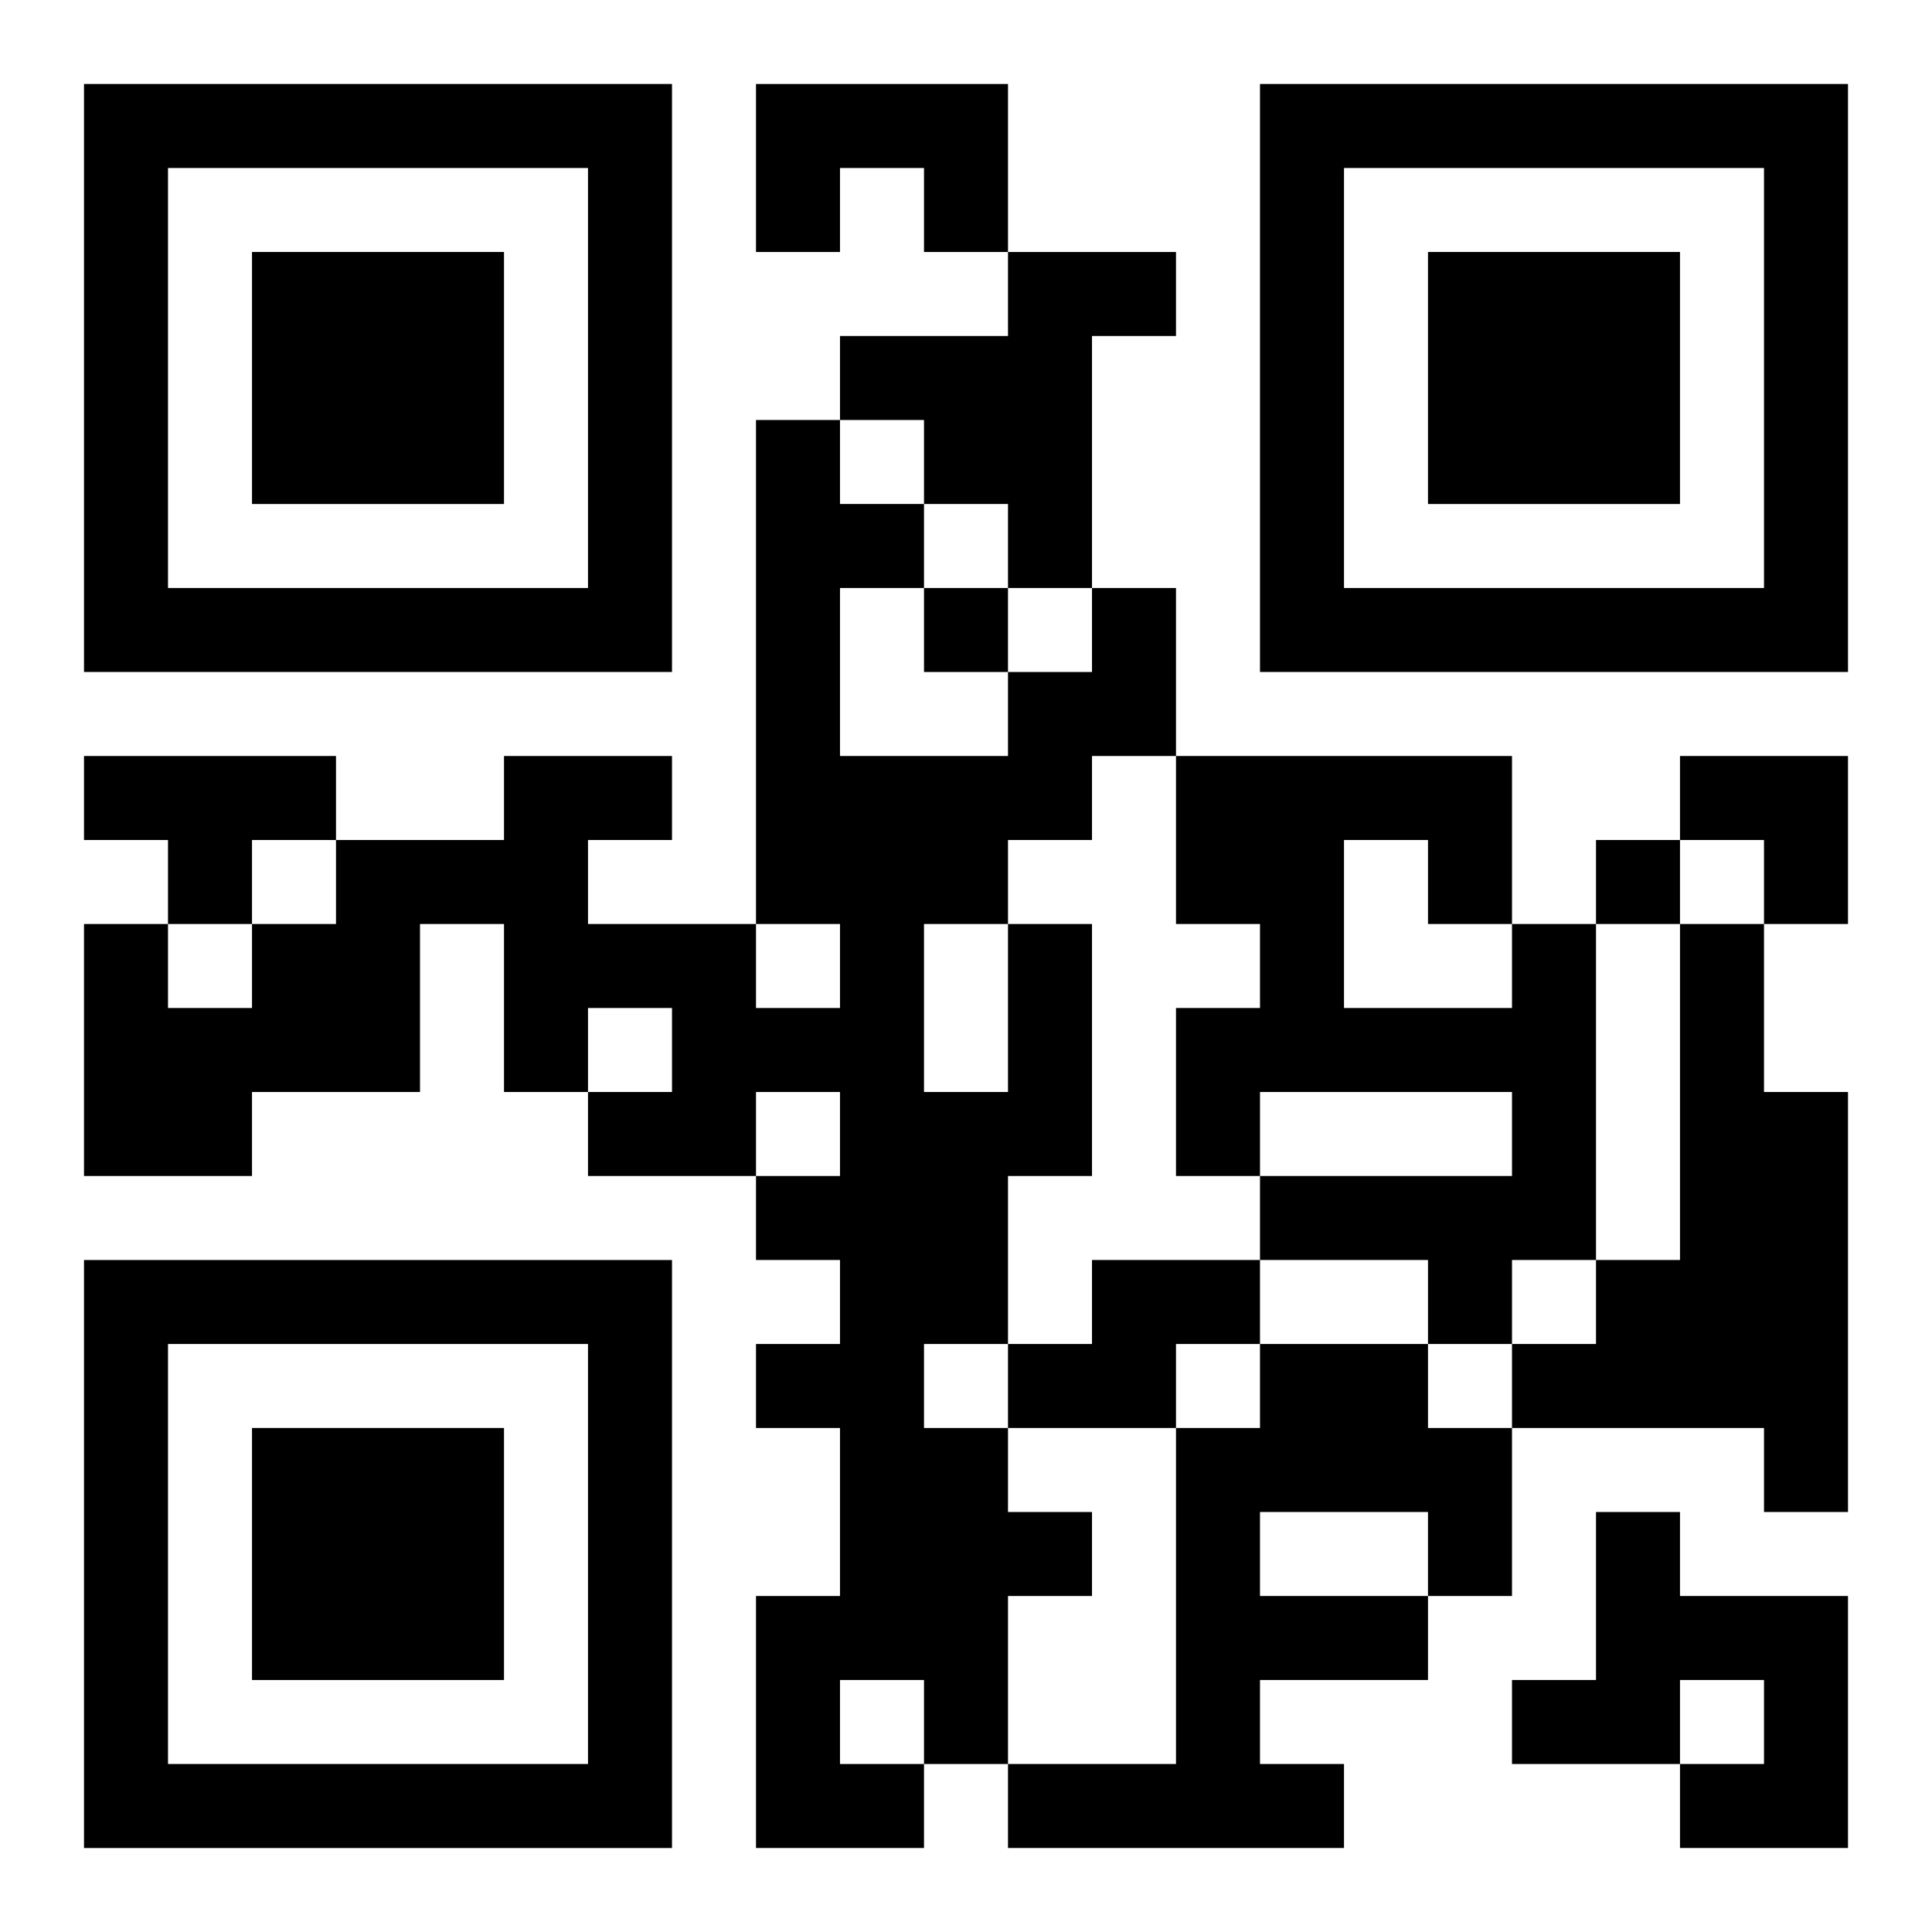 <?xml version="1.0" encoding="UTF-8"?>
<svg width="250" height="250" baseProfile="full" version="1.1" viewBox="-1 -1 23 23" xmlns="http://www.w3.org/2000/svg" xmlns:xlink="http://www.w3.org/1999/xlink"><symbol id="a"><path d="m0 7v7h7v-7h-7zm1 1h5v5h-5v-5zm1 1v3h3v-3h-3z"/></symbol><use y="-7" xlink:href="#a"/><use y="7" xlink:href="#a"/><use x="14" y="-7" xlink:href="#a"/><path d="m8 0h3v2h-1v-1h-1v1h-1v-2m3 2h2v1h-1v3h-1v-1h-1v-1h-1v-1h2v-1m-11 6h3v1h-1v1h-1v-1h-1v-1m11 2h1v3h-1v2h-1v1h1v1h1v1h-1v2h-1v1h-2v-3h1v-2h-1v-1h1v-1h-1v-1h1v-1h-1v1h-2v-1h1v-1h-1v1h-1v-2h-1v2h-2v1h-2v-3h1v1h1v-1h1v-1h2v-1h2v1h-1v1h2v1h1v-1h-1v-6h1v1h1v1h-1v2h2v-1h1v-1h1v2h-1v1h-1v1m-1 0v2h1v-2h-1m-1 9v1h1v-1h-1m8-9h1v4h-1v1h-1v-1h-2v-1h3v-1h-3v1h-1v-2h1v-1h-1v-2h4v2m-2-1v2h2v-1h-1v-1h-1m4 1h1v2h1v5h-1v-1h-3v-1h1v-1h1v-4m-7 4h2v1h-1v1h-2v-1h1v-1m2 1h2v1h1v2h-1v1h-2v1h1v1h-4v-1h2v-4h1v-1m0 2v1h2v-1h-2m4 0h1v1h2v3h-2v-1h1v-1h-1v1h-2v-1h1v-2m-8-11v1h1v-1h-1m8 3v1h1v-1h-1m1-1h2v2h-1v-1h-1z"/></svg>
